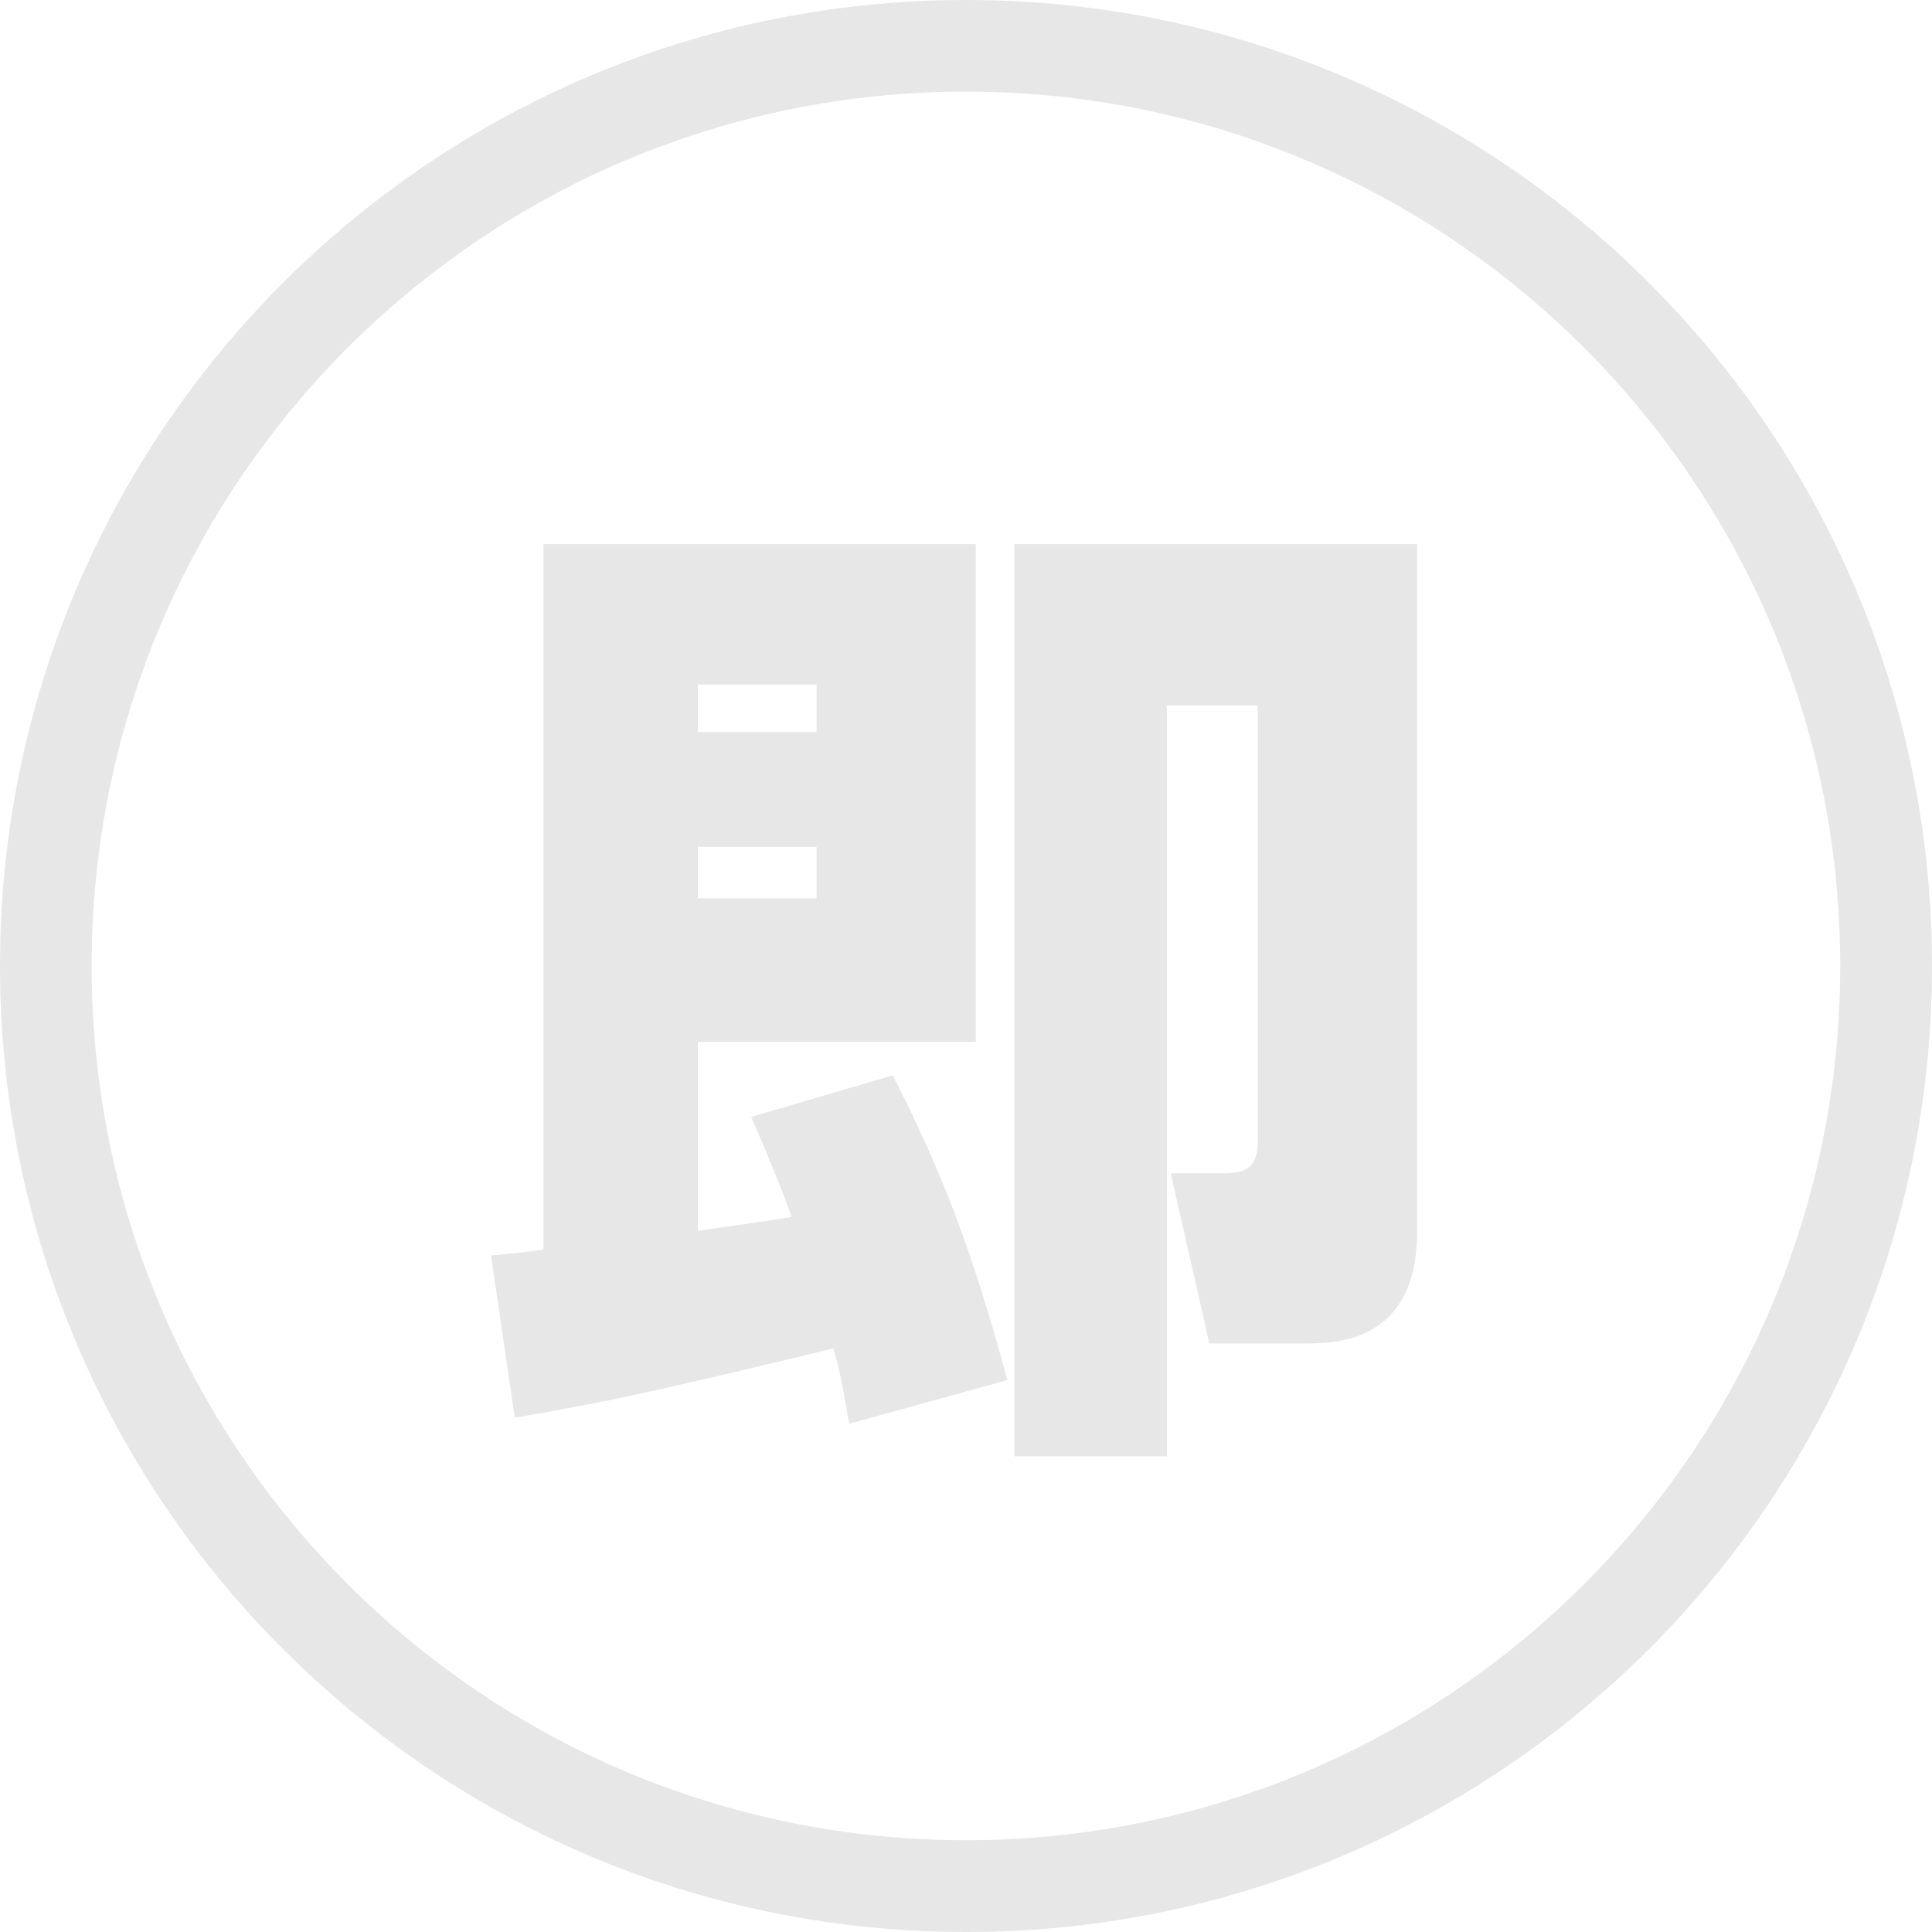<?xml version="1.0" encoding="UTF-8"?><svg id="a" fill="#E7E7E7" xmlns="http://www.w3.org/2000/svg" viewBox="0 0 119.13 119.13"><path d="m59.56,0C26.66,0,0,26.67,0,59.56s26.66,59.57,59.56,59.57,59.57-26.67,59.57-59.57S92.46,0,59.56,0Zm0,113.47c-29.77,0-53.91-24.13-53.91-53.91S29.79,5.65,59.56,5.65s53.91,24.14,53.91,53.91-24.13,53.91-53.91,53.91Zm-13.24-44.6c.98,2.26,1.65,3.85,2.5,6.17-1.4.24-4.57.67-5.79.85v-11.65h17.14v-30.69h-26.66v43.5c-1.28.18-1.83.24-3.23.36l1.46,10.01c6.41-1.1,9.46-1.83,19.65-4.27.55,1.95.73,3.29.97,4.64l9.76-2.69c-2.25-8.3-4.14-13.05-7.07-18.79l-8.73,2.56Zm-3.29-26.66h7.32v2.93h-7.32v-2.93Zm0,10.01h7.32v3.17h-7.32v-3.17Zm19.52,37.58h9.4v-46.3h5.61v26.84c0,1.77-.86,2.01-2.2,2.01h-3.17l2.38,10.49h5.92c1.77,0,6.89,0,6.89-6.89v-42.4h-24.83v56.25Z"/></svg>